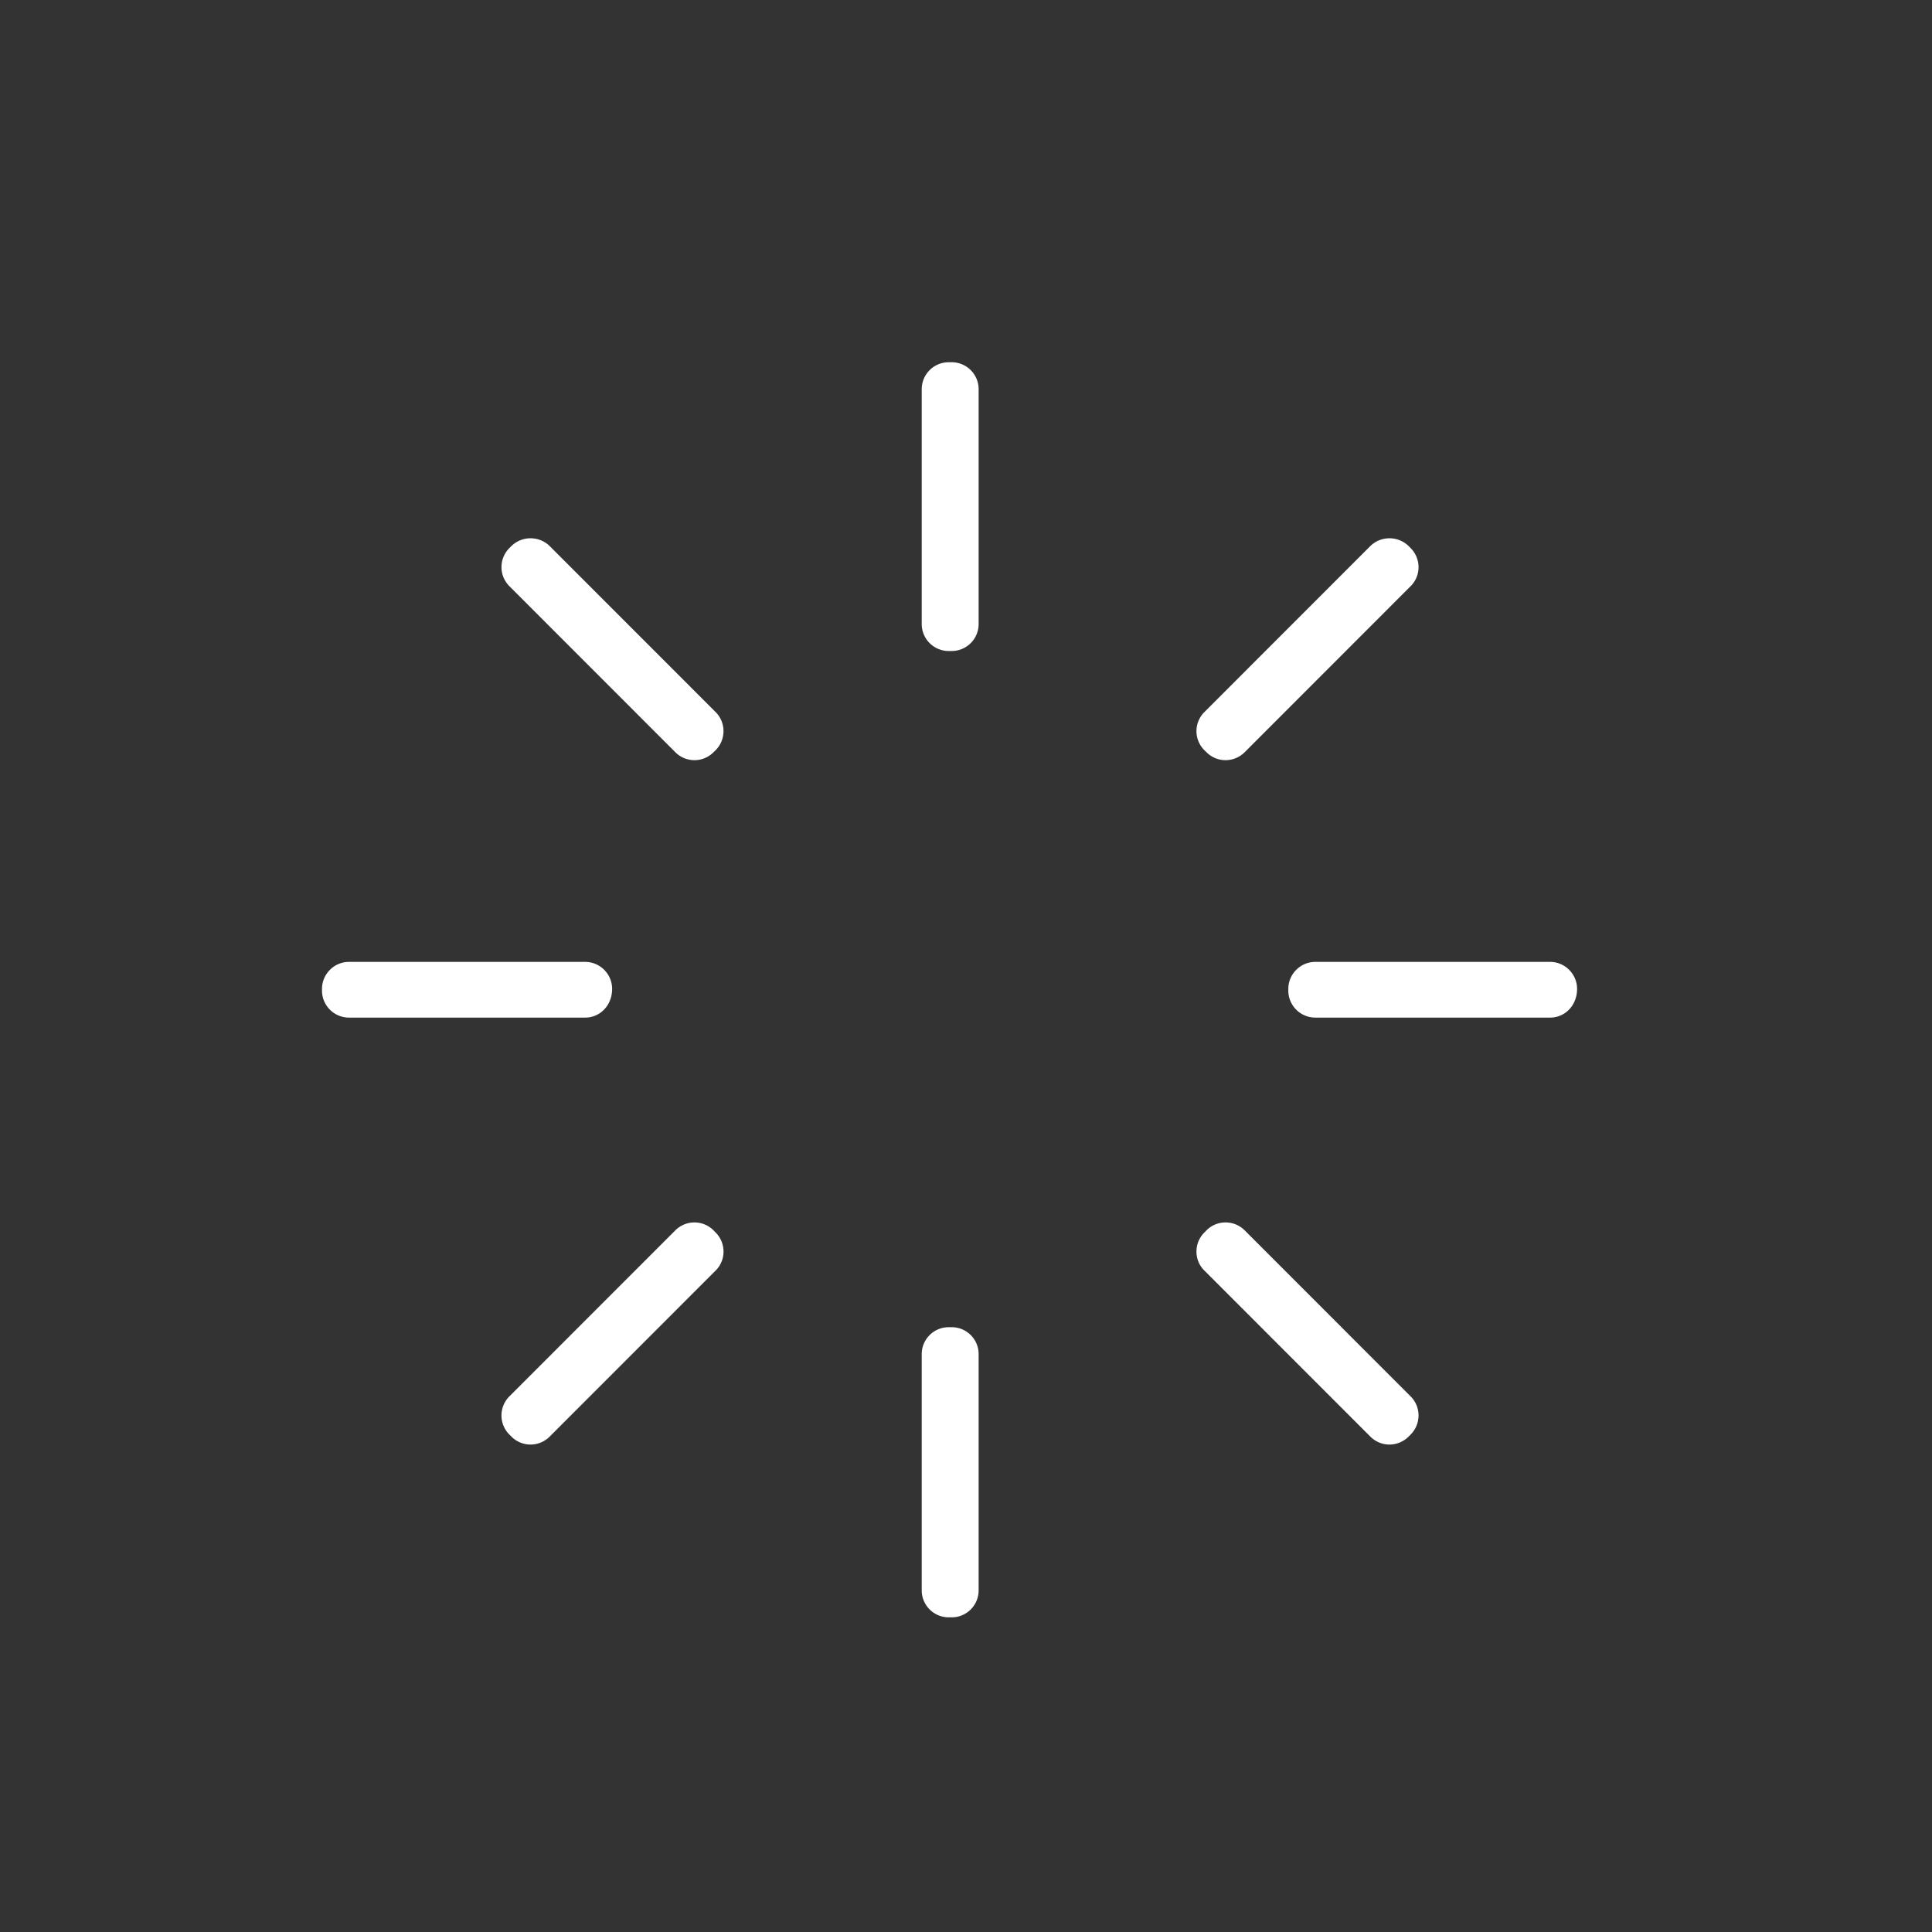 <svg xmlns="http://www.w3.org/2000/svg" width="48" height="48" viewBox="0 0 48 48">
    <rect x="0" y="0" width="48" height="48" fill="#333333" stroke="none"/>
    <g fill="#FFF" fill-rule="evenodd">
        <path d="M23.073 36.579v-2.934c0-.276.222-.498.498-.498h.076c.274 0 .498.222.498.498v5.868a.5.5 0 0 1-.498.498h-.076a.498.498 0 0 1-.498-.498v-2.934zM8.173 24.59v-.02c0-.278.222-.498.498-.498h5.868c.276 0 .498.22.498.498V24.613a.497.497 0 0 1-.498.498H8.67a.497.497 0 0 1-.498-.498v-.022zm24.008 0v-.02c0-.278.222-.498.498-.498h5.834c.276 0 .498.22.498.498V24.613a.497.497 0 0 1-.498.498h-5.834a.497.497 0 0 1-.498-.498v-.022zm-9.108-12.002V9.67c0-.276.222-.498.498-.498h.076c.274 0 .498.222.498.498v5.834a.498.498 0 0 1-.498.498h-.076a.497.497 0 0 1-.498-.498v-2.916zm9.034 3.16l2.062-2.062a.499.499 0 0 1 .704 0l.026.024.028.03a.499.499 0 0 1 0 .704l-2.064 2.062L30.8 18.57a.499.499 0 0 1-.704 0l-.026-.03-.028-.024a.499.499 0 0 1 0-.704l2.064-2.064zm-17.268.758l-2.062-2.062a.495.495 0 0 1 0-.704l.026-.03.028-.024a.496.496 0 0 1 .702 0l2.064 2.062 2.064 2.064a.499.499 0 0 1 0 .704l-.028.024-.026.03a.499.499 0 0 1-.704 0l-2.064-2.064zm15.204 14.94a.499.499 0 0 1 0-.704l.028-.028.026-.026a.499.499 0 0 1 .704 0l2.062 2.064 2.064 2.062a.499.499 0 0 1 0 .704l-.028.026-.026.028a.499.499 0 0 1-.704 0l-2.062-2.062-2.064-2.064zm-13.14-.758a.499.499 0 0 1 .704 0l.026.026.028.028a.499.499 0 0 1 0 .704l-2.064 2.064-2.064 2.062a.496.496 0 0 1-.702 0l-.028-.028-.026-.026a.495.495 0 0 1 0-.704l2.062-2.062 2.064-2.064z"/>
        <path d="M23.646 40.182h-.076a.67.67 0 0 1-.67-.67v-5.87c0-.368.3-.668.67-.668h.076c.368 0 .668.3.668.668v5.87c0 .37-.3.67-.668.67zm-.076-6.866a.327.327 0 0 0-.326.326v5.87c0 .18.146.328.326.328h.076c.18 0 .326-.148.326-.328v-5.87a.327.327 0 0 0-.326-.326h-.076zm10.95 2.574a.673.673 0 0 1-.472-.196l-4.126-4.128a.65.65 0 0 1-.196-.472c0-.178.068-.346.196-.472l.054-.056c.26-.26.684-.26.946 0l4.126 4.128c.26.26.26.684 0 .946l-.054.054a.677.677 0 0 1-.474.196zm-4.356-4.564l4.126 4.126a.335.335 0 0 0 .462 0l.052-.056a.324.324 0 0 0 0-.46l-4.126-4.128a.327.327 0 0 0-.46 0l-.054.056a.325.325 0 0 0 0 .462zM13.182 35.89a.674.674 0 0 1-.474-.196l-.054-.054a.671.671 0 0 1 0-.946l4.126-4.128a.671.671 0 0 1 .946 0l.054.056c.26.26.262.684 0 .944l-4.126 4.128a.673.673 0 0 1-.472.196zm3.84-5.082l-4.126 4.128a.327.327 0 0 0 0 .46l.054.056a.335.335 0 0 0 .462 0l4.126-4.126a.326.326 0 0 0 0-.462l-.054-.056a.33.33 0 0 0-.462 0zm21.49-5.526h-5.834a.671.671 0 0 1-.67-.67v-.044c0-.366.3-.67.67-.67h5.834c.37 0 .67.304.67.67 0 .412-.3.714-.67.714zm-5.834-1.038a.326.326 0 0 0-.326.324v.044c0 .18.146.326.326.326h5.834c.18 0 .328-.146.328-.326 0-.222-.148-.368-.328-.368h-5.834zm-18.14 1.038H8.67a.671.671 0 0 1-.67-.67v-.044c0-.366.3-.67.67-.67h5.868c.37 0 .67.304.67.67 0 .412-.3.714-.67.714zM8.67 24.244a.326.326 0 0 0-.326.324v.044c0 .18.146.326.326.326h5.868c.18 0 .326-.146.326-.326 0-.222-.146-.368-.326-.368H8.67zm8.584-5.358a.665.665 0 0 1-.474-.196l-4.126-4.128a.669.669 0 0 1 0-.944l.054-.054a.682.682 0 0 1 .946 0l4.126 4.128c.26.26.26.684 0 .946l-.054.052a.664.664 0 0 1-.472.196zm-2.294-2.5l2.062 2.062c.124.124.34.124.462 0l.054-.056a.321.321 0 0 0 0-.458l-4.126-4.128a.337.337 0 0 0-.462 0l-.054.054a.33.33 0 0 0 0 .462l2.064 2.064zm15.488 2.5a.664.664 0 0 1-.472-.196l-.054-.052a.668.668 0 0 1 0-.946l4.126-4.128a.682.682 0 0 1 .946 0l.054.054c.26.262.26.686 0 .944l-4.126 4.128a.672.672 0 0 1-.474.196zm1.778-3.016l-2.062 2.064a.321.321 0 0 0 0 .458l.054.056a.33.33 0 0 0 .46 0l4.126-4.126a.326.326 0 0 0 0-.462l-.052-.054a.337.337 0 0 0-.462 0l-2.064 2.064zm-8.58.304h-.076a.67.67 0 0 1-.67-.668V9.67c0-.37.3-.67.67-.67h.076c.368 0 .668.3.668.67v5.836a.67.67 0 0 1-.668.668zm-.076-6.83a.326.326 0 0 0-.326.326v5.836c0 .18.146.326.326.326h.076c.18 0 .326-.146.326-.326V9.67a.326.326 0 0 0-.326-.326h-.076z"/>
    </g>
</svg>
